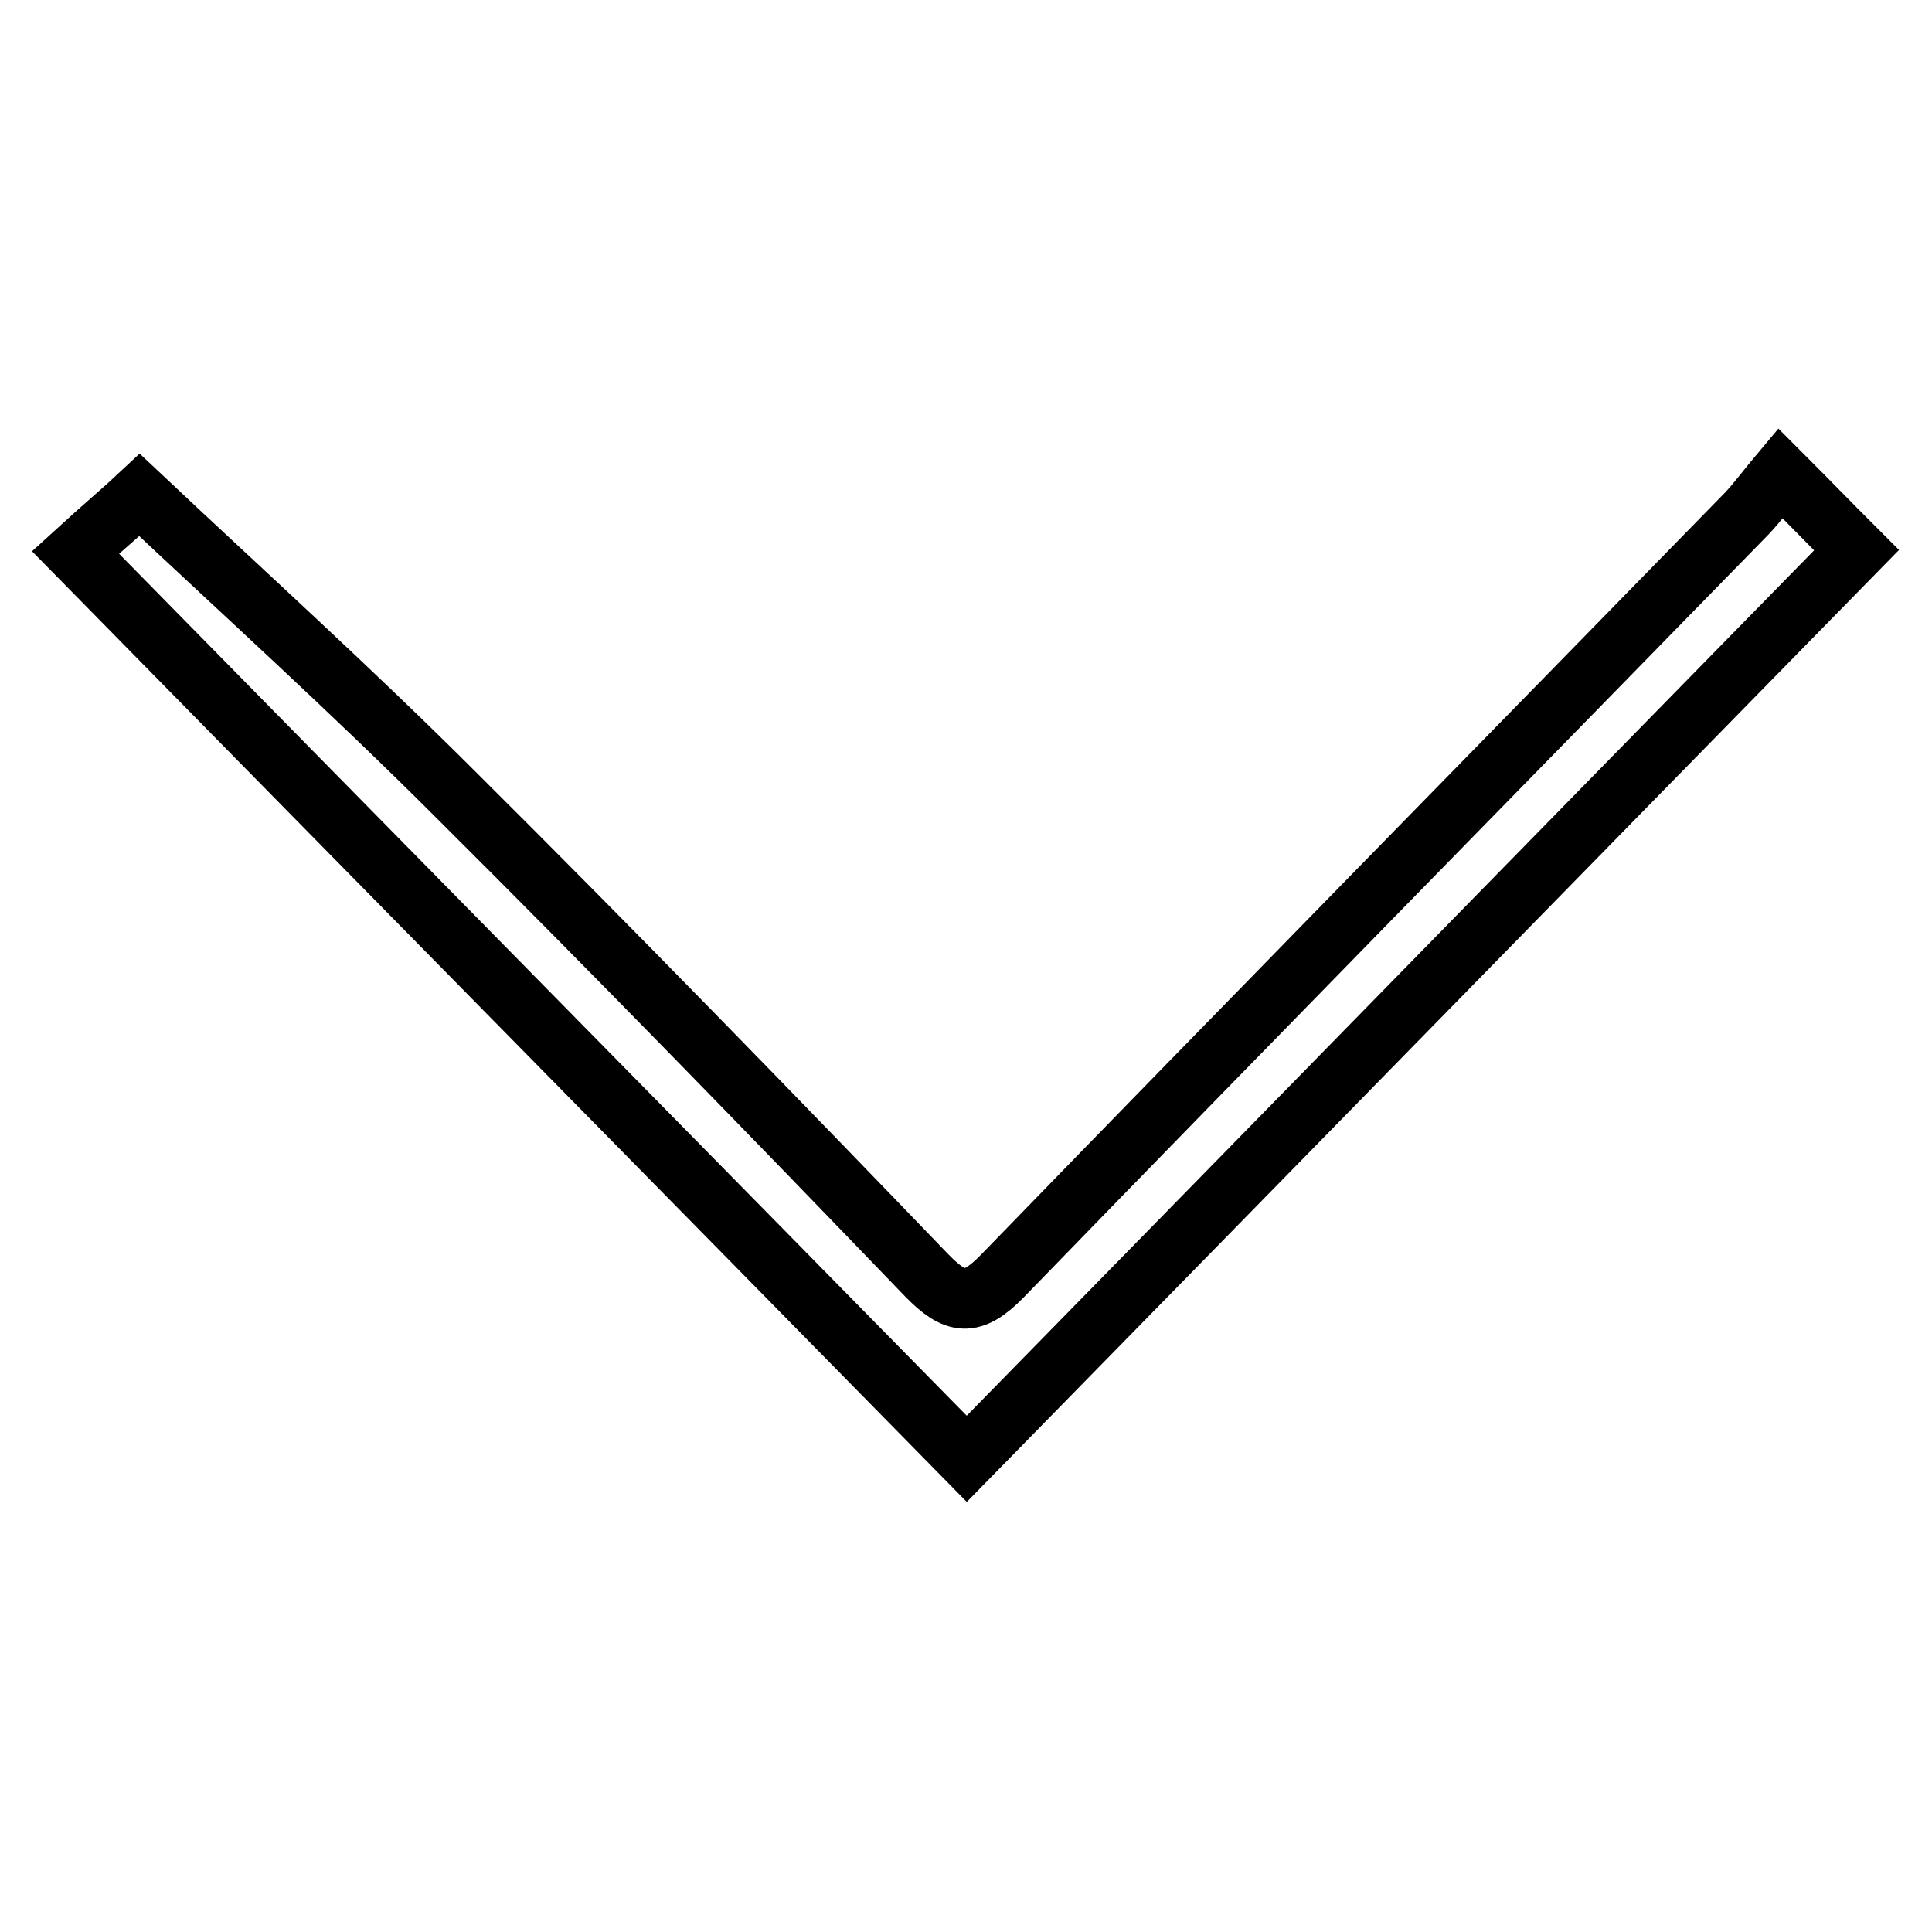 <?xml version="1.0" encoding="utf-8"?>
<!-- Svg Vector Icons : http://www.onlinewebfonts.com/icon -->
<!DOCTYPE svg PUBLIC "-//W3C//DTD SVG 1.1//EN" "http://www.w3.org/Graphics/SVG/1.1/DTD/svg11.dtd">
<svg version="1.1" xmlns="http://www.w3.org/2000/svg" xmlns:xlink="http://www.w3.org/1999/xlink" x="0px" y="0px" viewBox="0 0 256 256" enable-background="new 0 0 256 256" xml:space="preserve">
<g> <path stroke-width="8" fill-opacity="0" stroke="#000000"  d="M235.9,62.7c3.6,3.6,6.5,6.6,10.1,10.2c-39.3,40.1-78.4,80.1-117.9,120.4C88.6,153.1,49.3,113.2,10,73.2 c3.5-3.2,6.8-6,8.5-7.6c13.6,12.8,28.1,25.9,41.9,39.7c21.1,21,41.8,42.3,62.4,63.7c3.8,3.9,6,4.2,10,0.1 c32.8-33.8,65.8-67.4,98.7-101.1C233,66.4,234.3,64.6,235.9,62.7z"/></g>
</svg>